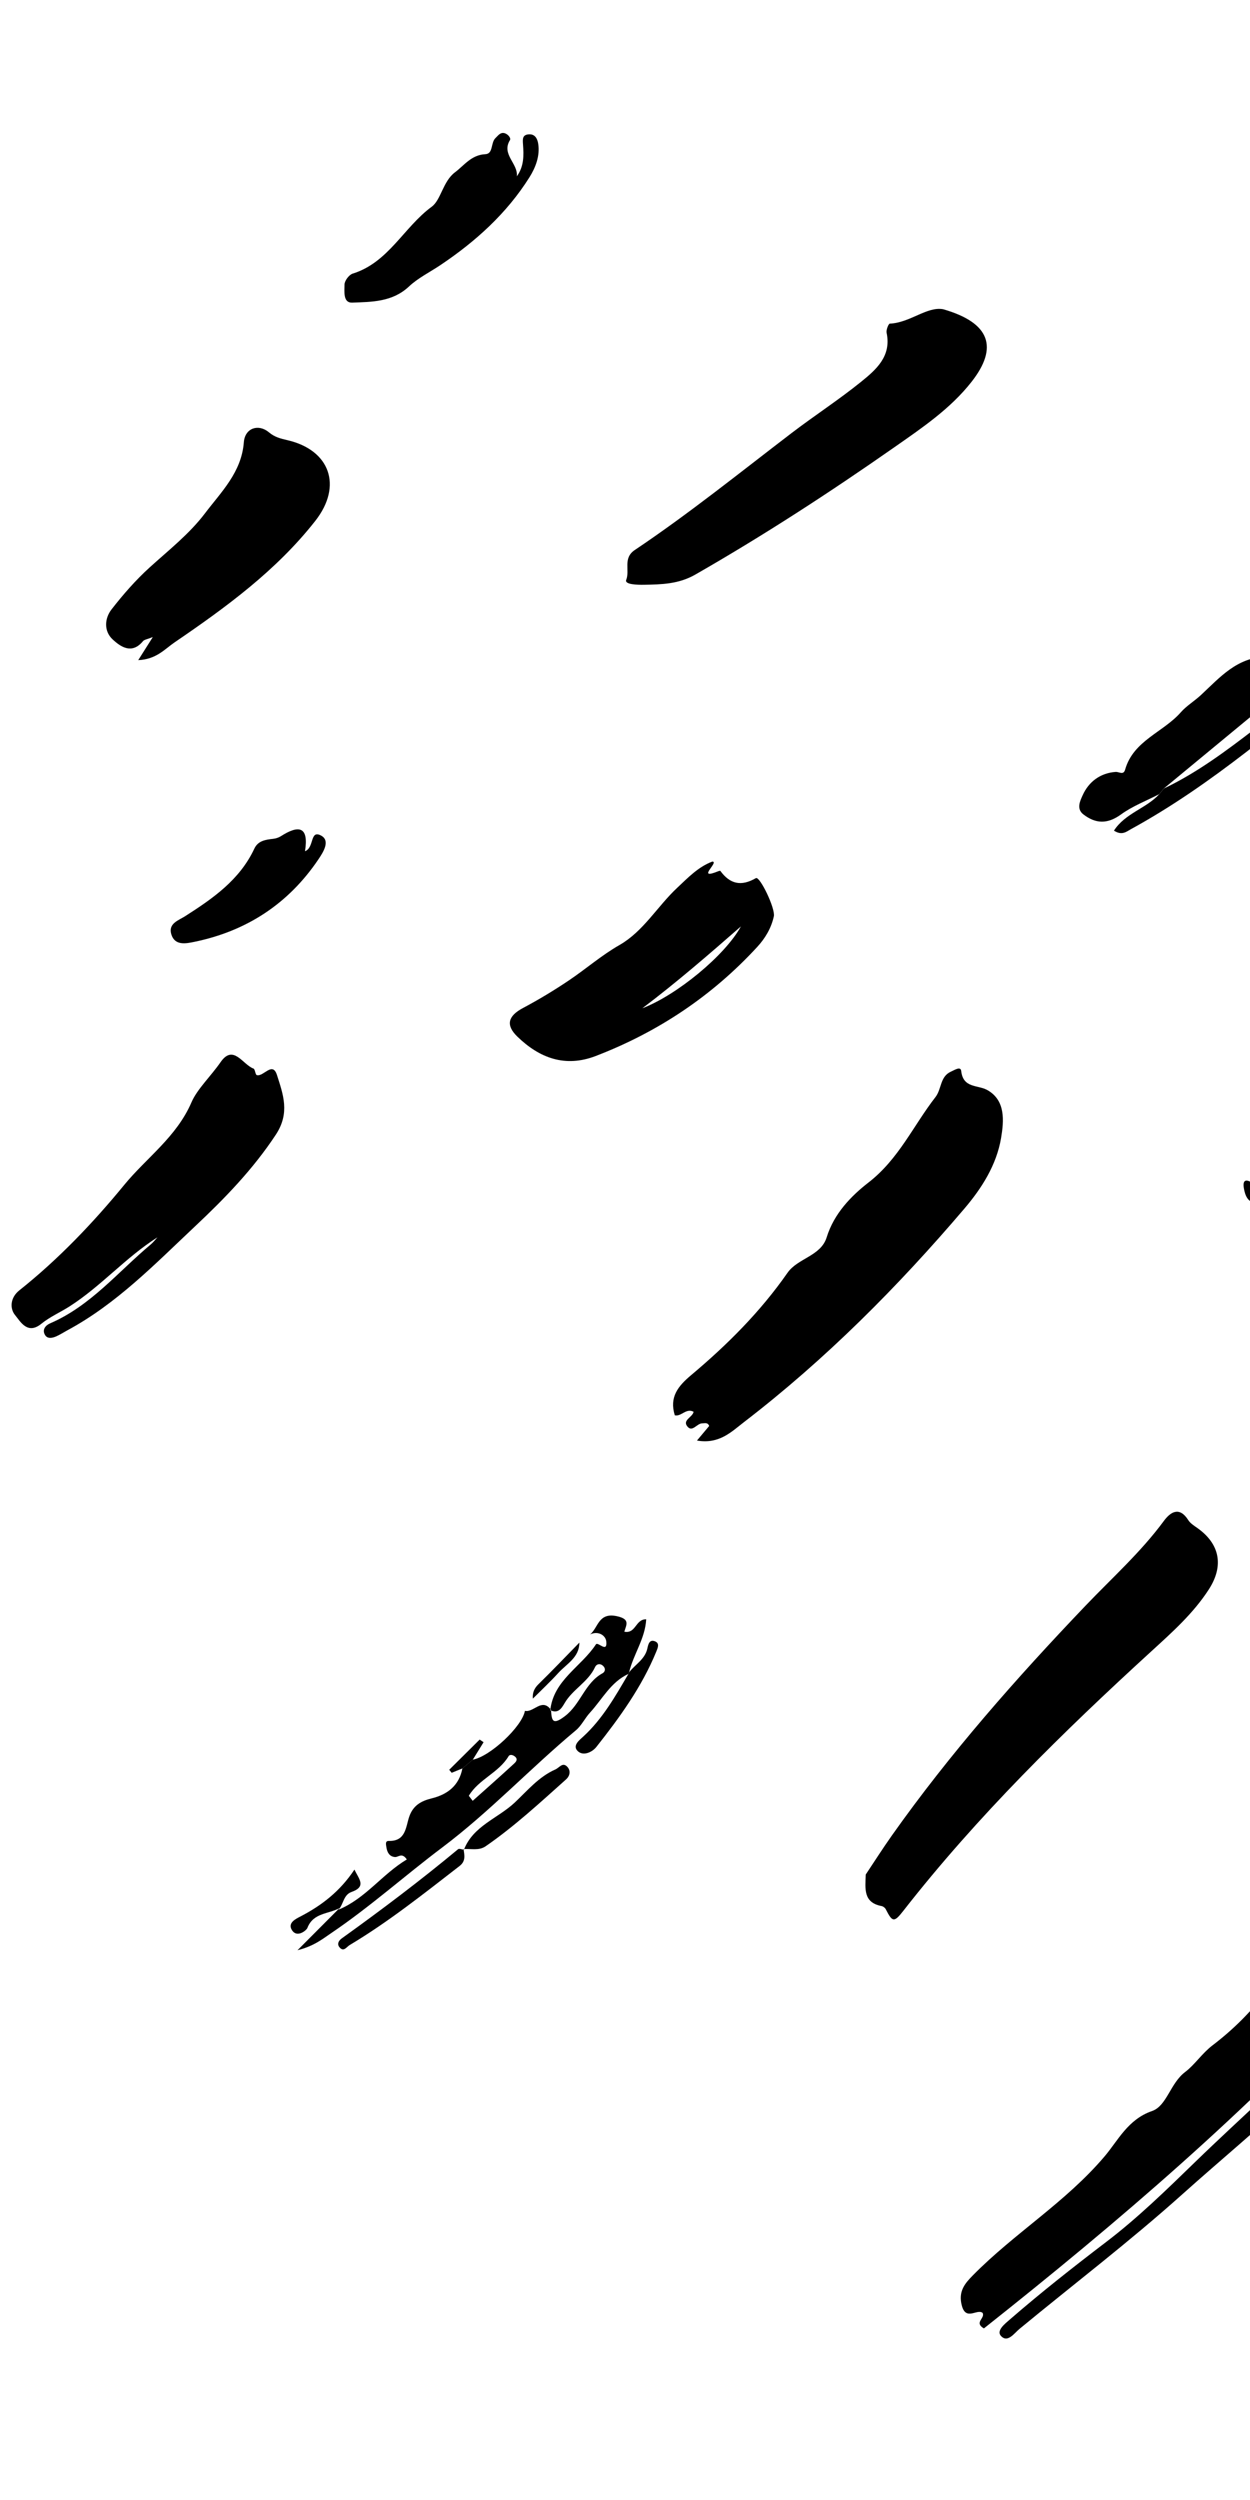 <svg width="67" height="134" viewBox="0 0 67 134" fill="none" xmlns="http://www.w3.org/2000/svg">
<path fill-rule="evenodd" clip-rule="evenodd" d="M37.357 77.214C37.646 76.869 37.832 76.646 38.012 76.432C37.93 76.225 37.782 76.292 37.642 76.291C37.357 76.29 37.121 76.771 36.859 76.477C36.542 76.121 37.124 75.971 37.177 75.672C36.781 75.453 36.519 75.944 36.169 75.86C35.869 74.882 36.34 74.299 37.05 73.703C38.98 72.082 40.758 70.307 42.21 68.223C42.758 67.436 43.997 67.329 44.309 66.323C44.703 65.046 45.622 64.103 46.558 63.377C48.175 62.123 48.957 60.328 50.142 58.803C50.476 58.373 50.38 57.7 50.973 57.439C51.164 57.355 51.491 57.132 51.521 57.407C51.627 58.349 52.418 58.136 52.937 58.436C53.9 58.992 53.813 60.068 53.659 60.992C53.415 62.447 52.618 63.695 51.686 64.788C48.12 68.974 44.252 72.863 39.883 76.221C39.218 76.732 38.554 77.423 37.357 77.214Z" fill="black"/>
<path fill-rule="evenodd" clip-rule="evenodd" d="M50.557 16.576C53.078 17.302 53.522 18.624 52.071 20.471C50.936 21.916 49.415 22.939 47.933 23.976C44.474 26.396 40.936 28.696 37.268 30.798C36.371 31.312 35.456 31.326 34.517 31.344C34.189 31.349 33.464 31.338 33.565 31.083C33.772 30.561 33.373 29.919 34.023 29.482C36.925 27.535 39.646 25.34 42.421 23.218C43.645 22.283 44.943 21.442 46.14 20.476C46.95 19.822 47.791 19.105 47.522 17.836C47.49 17.685 47.625 17.35 47.693 17.347C48.784 17.3 49.69 16.411 50.557 16.576Z" fill="black"/>
<path fill-rule="evenodd" clip-rule="evenodd" d="M8.441 66.319C6.73 67.404 5.417 68.944 3.727 70.024C3.228 70.343 2.672 70.583 2.218 70.953C1.469 71.564 1.089 70.826 0.806 70.486C0.532 70.155 0.527 69.568 1.039 69.161C3.131 67.496 4.987 65.55 6.661 63.509C7.855 62.053 9.465 60.94 10.266 59.078C10.57 58.373 11.312 57.672 11.823 56.932C12.507 55.943 13.01 57.067 13.586 57.275C13.677 57.308 13.681 57.604 13.766 57.627C14.129 57.725 14.606 56.865 14.847 57.625C15.174 58.657 15.554 59.651 14.785 60.818C13.564 62.67 12.057 64.225 10.468 65.719C8.313 67.746 6.246 69.89 3.597 71.313C3.402 71.418 3.215 71.541 3.013 71.63C2.804 71.722 2.543 71.777 2.412 71.553C2.245 71.268 2.443 71.037 2.691 70.93C4.86 69.993 6.329 68.168 8.081 66.702C8.214 66.591 8.322 66.448 8.441 66.319Z" fill="black"/>
<path fill-rule="evenodd" clip-rule="evenodd" d="M39.714 49.655C37.992 51.161 36.261 52.662 34.429 54.044C36.269 53.34 38.851 51.225 39.714 49.655ZM38.178 46.181C38.581 46.179 37.264 47.2 38.504 46.696C38.537 46.683 38.599 46.666 38.609 46.678C39.128 47.387 39.724 47.526 40.516 47.068C40.724 46.947 41.569 48.697 41.478 49.116C41.34 49.749 41.015 50.292 40.586 50.758C38.164 53.389 35.264 55.321 31.931 56.602C30.298 57.23 28.92 56.717 27.729 55.561C27.09 54.94 27.233 54.455 28.034 54.028C28.877 53.58 29.699 53.084 30.492 52.55C31.407 51.935 32.233 51.209 33.205 50.653C34.482 49.924 35.233 48.585 36.295 47.589C36.882 47.039 37.424 46.466 38.178 46.181Z" fill="black"/>
<path fill-rule="evenodd" clip-rule="evenodd" d="M7.409 35.384C7.72 34.893 7.907 34.598 8.191 34.147C7.899 34.264 7.737 34.279 7.664 34.367C7.073 35.082 6.476 34.682 6.035 34.27C5.562 33.829 5.601 33.149 5.98 32.662C6.598 31.867 7.271 31.096 8.015 30.42C9.043 29.487 10.152 28.618 10.986 27.516C11.857 26.366 12.947 25.316 13.07 23.705C13.127 22.945 13.848 22.695 14.42 23.176C14.73 23.438 15.056 23.512 15.413 23.595C17.678 24.122 18.378 26.035 16.901 27.918C14.819 30.573 12.119 32.548 9.358 34.431C8.83 34.791 8.38 35.341 7.409 35.384Z" fill="black"/>
<path fill-rule="evenodd" clip-rule="evenodd" d="M25.129 96.254C25.198 96.344 25.267 96.434 25.336 96.525C26.07 95.869 26.808 95.218 27.532 94.551C27.616 94.473 27.777 94.335 27.636 94.184C27.538 94.078 27.34 94 27.257 94.138C26.727 95.021 25.655 95.373 25.129 96.254ZM31.63 87.606C32.071 87.244 32.069 86.409 33.071 86.629C33.795 86.787 33.568 87.094 33.464 87.46C34.091 87.58 34.054 86.783 34.637 86.794C34.579 87.841 33.947 88.678 33.721 89.635C33.706 89.661 33.693 89.691 33.681 89.723C32.735 90.158 32.281 91.083 31.62 91.801C31.348 92.098 31.169 92.494 30.865 92.746C28.427 94.781 26.25 97.108 23.702 99.026C21.705 100.529 19.838 102.204 17.762 103.608C17.285 103.931 16.837 104.307 15.946 104.533C16.84 103.635 17.521 102.952 18.201 102.269C18.181 102.298 18.162 102.328 18.143 102.36C19.592 101.762 20.486 100.456 21.805 99.667C21.543 99.276 21.352 99.551 21.176 99.538C20.875 99.516 20.751 99.287 20.711 99.011C20.691 98.876 20.633 98.668 20.839 98.674C21.749 98.698 21.747 97.936 21.931 97.385C22.136 96.776 22.568 96.533 23.129 96.395C23.994 96.183 24.608 95.707 24.785 94.785C24.971 94.63 25.156 94.474 25.341 94.318C26.268 94.152 27.984 92.545 28.136 91.701C28.606 91.81 29.041 90.984 29.534 91.646C29.572 92.219 29.608 92.495 30.278 91.987C31.125 91.346 31.345 90.207 32.293 89.689C32.434 89.612 32.472 89.451 32.348 89.315C32.186 89.139 31.979 89.175 31.894 89.359C31.526 90.154 30.694 90.549 30.267 91.282C30.086 91.592 29.913 91.858 29.495 91.668C29.671 90.05 31.159 89.337 31.942 88.137C32.046 87.978 32.566 88.635 32.496 87.98C32.463 87.66 32.068 87.394 31.63 87.606Z" fill="black"/>
<path fill-rule="evenodd" clip-rule="evenodd" d="M27.702 9.452C28.091 8.915 28.077 8.326 28.034 7.751C28.012 7.449 27.995 7.22 28.355 7.2C28.683 7.182 28.807 7.445 28.848 7.703C28.952 8.362 28.7 8.991 28.381 9.499C27.163 11.439 25.49 12.947 23.595 14.217C23.033 14.593 22.406 14.9 21.92 15.357C21.035 16.188 19.935 16.182 18.874 16.221C18.378 16.24 18.466 15.607 18.466 15.253C18.467 15.05 18.708 14.726 18.907 14.665C20.821 14.071 21.643 12.18 23.142 11.079C23.636 10.716 23.74 9.725 24.383 9.239C24.891 8.856 25.264 8.302 26.015 8.265C26.448 8.244 26.294 7.65 26.559 7.399C26.695 7.27 26.804 7.1 27.006 7.13C27.207 7.16 27.405 7.396 27.334 7.51C26.86 8.277 27.784 8.771 27.702 9.452Z" fill="black"/>
<path fill-rule="evenodd" clip-rule="evenodd" d="M16.348 45.626C16.857 45.438 16.599 44.464 17.205 44.784C17.721 45.056 17.331 45.669 17.071 46.055C15.463 48.442 13.219 49.907 10.412 50.484C9.986 50.571 9.365 50.712 9.179 50.068C9.014 49.495 9.569 49.335 9.924 49.108C11.413 48.156 12.851 47.16 13.634 45.484C13.831 45.063 14.234 45.006 14.642 44.961C14.784 44.945 14.936 44.897 15.056 44.82C16.002 44.213 16.564 44.281 16.348 45.626Z" fill="black"/>
<path fill-rule="evenodd" clip-rule="evenodd" d="M24.867 99.145C25.36 97.868 26.687 97.465 27.588 96.619C28.256 95.992 28.869 95.24 29.762 94.846C29.984 94.748 30.15 94.44 30.398 94.691C30.596 94.891 30.567 95.174 30.336 95.38C28.943 96.625 27.572 97.896 26.03 98.96C25.666 99.211 25.242 99.08 24.844 99.111L24.867 99.145Z" fill="black"/>
<path fill-rule="evenodd" clip-rule="evenodd" d="M24.845 99.11C24.896 99.439 24.974 99.753 24.636 100.015C22.719 101.498 20.825 103.011 18.738 104.258C18.576 104.355 18.419 104.648 18.195 104.372C18.053 104.198 18.152 104.018 18.317 103.899C20.446 102.37 22.539 100.793 24.555 99.116C24.611 99.069 24.761 99.133 24.868 99.145L24.845 99.11Z" fill="black"/>
<path fill-rule="evenodd" clip-rule="evenodd" d="M33.682 89.723C33.694 89.691 33.707 89.661 33.722 89.635C34.047 89.211 34.57 88.942 34.698 88.361C34.744 88.154 34.8 87.857 35.102 87.972C35.372 88.076 35.261 88.322 35.174 88.534C34.399 90.421 33.216 92.054 31.965 93.637C31.75 93.909 31.284 94.133 30.99 93.879C30.642 93.577 31.059 93.267 31.268 93.075C32.306 92.12 32.984 90.917 33.682 89.723Z" fill="black"/>
<path fill-rule="evenodd" clip-rule="evenodd" d="M18.145 102.36C18.164 102.329 18.183 102.299 18.203 102.27C17.62 102.6 16.796 102.511 16.477 103.336C16.425 103.472 15.923 103.882 15.653 103.463C15.397 103.066 15.852 102.854 16.104 102.723C17.241 102.132 18.225 101.377 18.999 100.209C19.228 100.708 19.666 101.117 18.843 101.409C18.401 101.566 18.416 102.07 18.145 102.36Z" fill="black"/>
<path fill-rule="evenodd" clip-rule="evenodd" d="M25.342 94.319C25.157 94.475 24.971 94.631 24.786 94.786C24.594 94.865 24.402 94.943 24.21 95.022C24.166 94.968 24.122 94.914 24.078 94.86C24.622 94.32 25.166 93.781 25.71 93.241C25.78 93.288 25.85 93.335 25.92 93.383C25.727 93.695 25.535 94.007 25.342 94.319Z" fill="black"/>
<path fill-rule="evenodd" clip-rule="evenodd" d="M31.055 88.043C31.054 88.841 30.376 89.177 29.931 89.665C29.495 90.144 29.02 90.588 28.561 91.047C28.534 90.739 28.629 90.5 28.862 90.273C29.607 89.543 30.326 88.788 31.055 88.043Z" fill="black"/>
<path fill-rule="evenodd" clip-rule="evenodd" d="M73.167 106.302C66.918 113.119 59.938 119.099 52.737 124.803C52.192 124.484 52.814 124.265 52.67 123.974C52.381 123.724 51.78 124.422 51.555 123.584C51.349 122.815 51.724 122.388 52.147 121.958C54.375 119.694 57.134 118.033 59.216 115.57C59.929 114.727 60.458 113.598 61.748 113.152C62.543 112.877 62.722 111.661 63.528 111.056C64.032 110.677 64.429 110.059 64.992 109.63C67.236 107.922 68.874 105.733 69.913 103.109C70.1 102.636 70.429 102.254 70.884 102.368C72.125 102.678 73.492 102.518 74.389 103.938C75.04 104.97 74.919 105.7 74.403 106.572C73.157 108.67 71.401 110.334 69.668 112.003C67.64 113.954 65.459 115.743 63.366 117.62C60.55 120.144 57.552 122.431 54.642 124.831C54.365 125.059 54.01 125.592 53.655 125.211C53.388 124.924 53.861 124.557 54.126 124.327C55.797 122.876 57.534 121.509 59.297 120.165C60.986 118.878 62.522 117.377 64.05 115.893C66.519 113.493 69.127 111.237 71.465 108.703C72.132 107.98 72.797 107.246 73.167 106.302Z" fill="black"/>
<path fill-rule="evenodd" clip-rule="evenodd" d="M46.404 100.474C46.858 99.794 47.314 99.076 47.805 98.382C50.914 93.984 54.467 89.96 58.18 86.07C59.604 84.578 61.148 83.198 62.381 81.525C62.734 81.045 63.214 80.725 63.691 81.478C63.803 81.656 64.009 81.781 64.189 81.909C65.381 82.758 65.609 83.924 64.798 85.185C63.966 86.479 62.822 87.494 61.702 88.519C56.962 92.853 52.386 97.341 48.422 102.416C47.919 103.06 47.834 103.034 47.476 102.333C47.437 102.257 47.336 102.181 47.252 102.165C46.264 101.975 46.378 101.244 46.404 100.474Z" fill="black"/>
<path fill-rule="evenodd" clip-rule="evenodd" d="M62.135 42.566C61.447 42.923 60.705 43.204 60.085 43.655C59.362 44.18 58.73 44.16 58.069 43.652C57.675 43.349 57.903 42.911 58.03 42.626C58.359 41.895 58.979 41.436 59.794 41.375C59.989 41.361 60.216 41.57 60.307 41.251C60.749 39.692 62.352 39.253 63.297 38.173C63.586 37.842 64.026 37.575 64.375 37.25C65.393 36.302 66.314 35.218 67.903 35.198C68.273 35.194 68.9 35.043 68.864 34.472C68.754 32.731 70.163 31.992 71.126 31C72.709 29.371 74.524 27.977 76.045 26.279C76.217 26.087 76.374 25.79 76.662 25.956C77.022 26.163 76.41 26.36 76.621 26.64C77.178 26.521 77.801 25.947 78.24 26.96C78.397 27.321 78.891 26.927 79.153 26.666C79.352 26.468 79.56 26.287 79.807 26.545C80.105 26.858 79.734 26.989 79.584 27.155C76.853 30.177 73.787 32.837 70.655 35.426C67.897 37.706 65.138 39.986 62.38 42.265C62.299 42.365 62.217 42.465 62.135 42.566Z" fill="black"/>
<path fill-rule="evenodd" clip-rule="evenodd" d="M69.495 61.561C69.679 61.791 69.799 61.86 69.971 61.643C70.594 60.854 71.167 60.009 71.885 59.316C72.318 58.897 72.552 57.844 73.577 58.464C73.74 58.562 73.768 58.329 73.724 58.18C73.621 57.832 73.799 57.649 74.073 57.459C74.54 57.136 74.769 56.695 74.845 56.09C74.984 54.974 75.876 54.665 76.729 55.383C76.831 55.47 76.989 55.708 77.021 55.637C77.769 53.966 78.052 56.547 78.679 55.813C78.899 56.136 78.948 56.481 78.873 56.868C78.7 57.755 78.137 58.387 77.529 58.991C75.228 61.28 72.425 62.831 69.583 64.308C68.899 64.665 68.079 64.46 67.323 64.466C66.879 64.469 66.734 64.061 66.672 63.692C66.586 63.187 66.834 63.207 67.163 63.43C67.44 62.646 68.119 62.243 68.721 61.76C68.986 61.547 69.2 61.26 69.495 61.561Z" fill="black"/>
<path fill-rule="evenodd" clip-rule="evenodd" d="M62.137 42.567C62.219 42.466 62.301 42.365 62.382 42.265C64.155 41.422 65.729 40.243 67.267 39.062C69.382 37.437 71.384 35.654 73.341 33.838C74.997 32.301 76.91 31.04 78.29 29.195C78.851 28.446 79.601 27.831 80.692 27.522C80.549 28.85 79.511 29.43 78.791 30.19C76.895 32.19 74.733 33.902 72.594 35.629C68.736 38.745 65.006 42.04 60.621 44.442C60.37 44.579 60.138 44.8 59.708 44.522C60.308 43.587 61.444 43.33 62.137 42.567Z" fill="black"/>
</svg>
